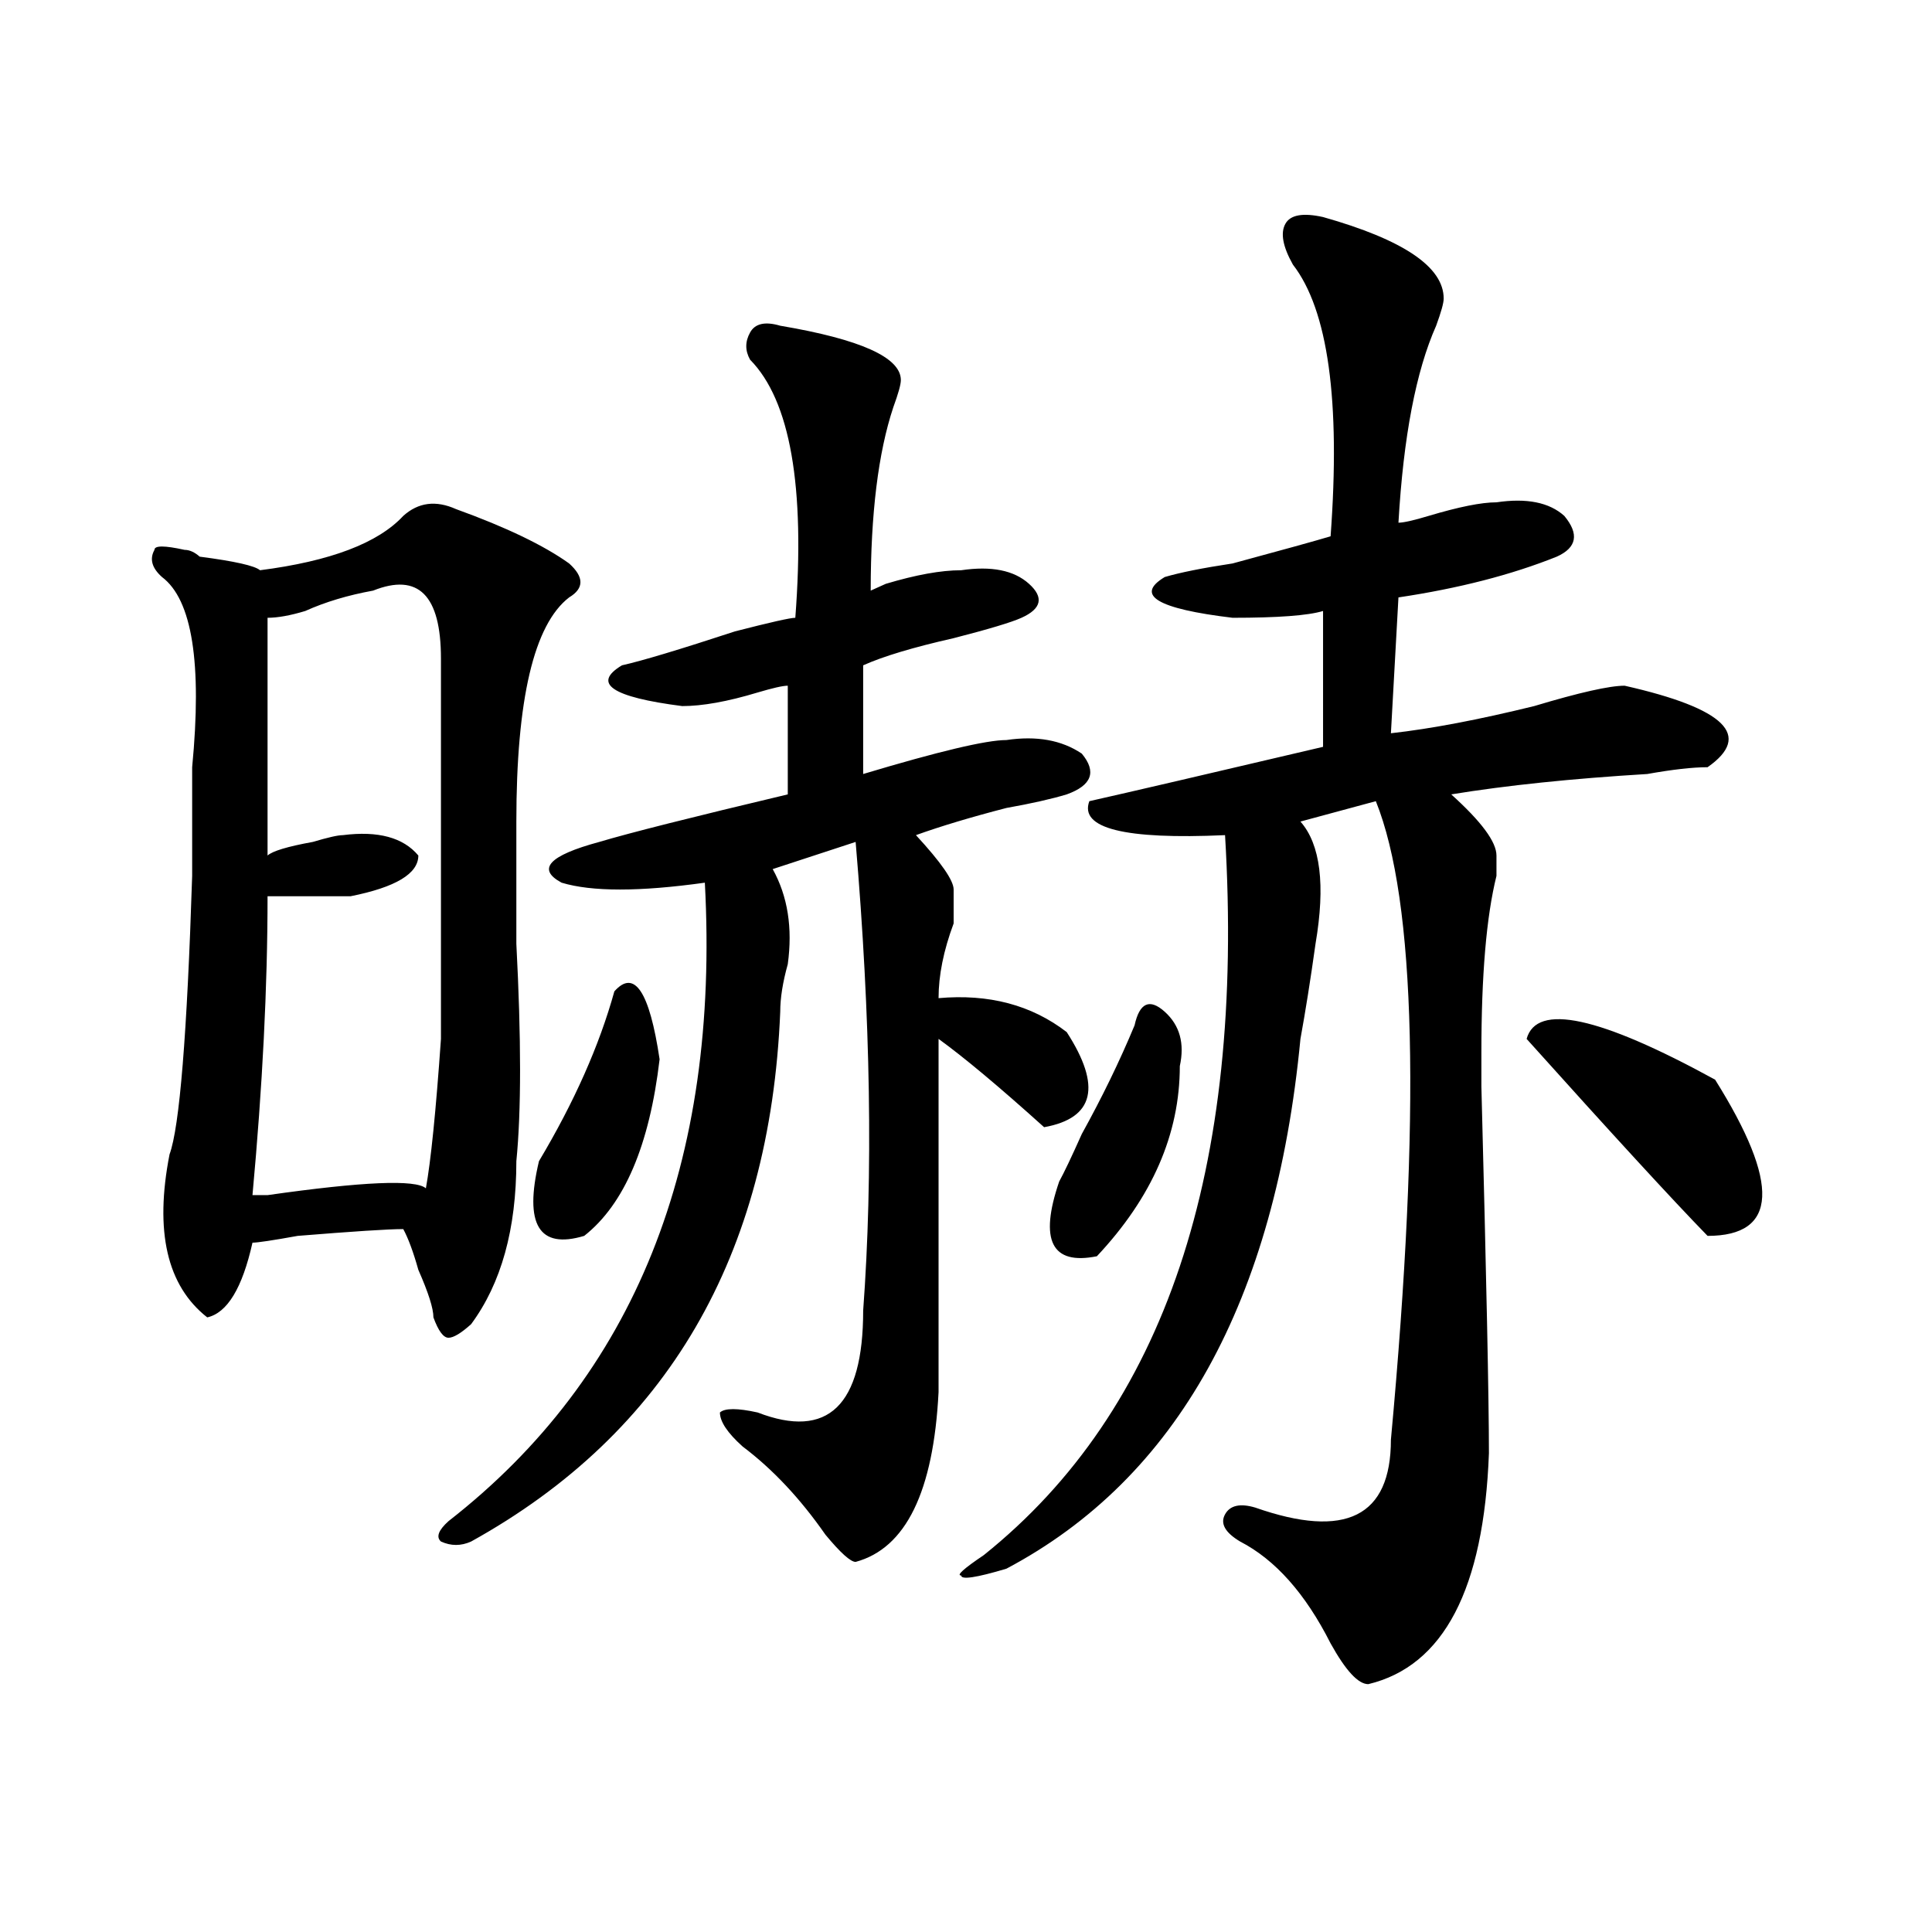 <?xml version="1.0" encoding="utf-8"?>
<!-- Generator: Adobe Illustrator 16.0.0, SVG Export Plug-In . SVG Version: 6.00 Build 0)  -->
<!DOCTYPE svg PUBLIC "-//W3C//DTD SVG 1.1//EN" "http://www.w3.org/Graphics/SVG/1.1/DTD/svg11.dtd">
<svg version="1.1" id="图层_1" xmlns="http://www.w3.org/2000/svg" xmlns:xlink="http://www.w3.org/1999/xlink" x="0px" y="0px"
	 width="1000px" height="1000px" viewBox="0 0 1000 1000" enable-background="new 0 0 1000 1000" xml:space="preserve">
<path d="M236.043,263.516c25.976,9.394,45.487,18.786,58.535,28.125c7.805,7.031,7.805,12.909,0,17.578
	c-18.231,14.063-27.316,52.734-27.316,116.016c0,14.063,0,35.156,0,63.281c2.562,49.219,2.562,86.737,0,112.5
	c0,35.156-7.805,63.281-23.414,84.375c-5.243,4.724-9.146,7.031-11.707,7.031c-2.622,0-5.243-3.516-7.805-10.547
	c0-4.669-2.622-12.854-7.805-24.609c-2.622-9.339-5.243-16.37-7.805-21.094c-7.805,0-26.036,1.208-54.633,3.516
	c-13.048,2.362-20.853,3.516-23.414,3.516c-5.243,23.456-13.048,36.364-23.414,38.672c-20.853-16.37-27.316-44.495-19.512-84.375
	c5.183-14.063,9.085-62.073,11.707-144.141c0-23.401,0-42.188,0-56.25c5.183-53.888,0-86.683-15.609-98.438
	c-5.243-4.669-6.524-9.339-3.902-14.063c0-2.308,5.183-2.308,15.609,0c2.562,0,5.183,1.208,7.805,3.516
	c18.171,2.362,28.597,4.724,31.219,7.031c36.401-4.669,61.097-14.063,74.145-28.125C216.531,260,225.616,258.847,236.043,263.516z
	 M193.117,305.703c-13.048,2.362-24.755,5.878-35.121,10.547c-7.805,2.362-14.329,3.516-19.512,3.516v123.047
	c2.562-2.308,10.366-4.669,23.414-7.031c7.805-2.308,12.987-3.516,15.609-3.516c18.171-2.308,31.219,1.208,39.023,10.547
	c0,9.394-11.707,16.425-35.121,21.094c-18.231,0-32.56,0-42.926,0c0,46.911-2.622,98.438-7.805,154.688c2.562,0,5.183,0,7.805,0
	c49.39-7.031,76.706-8.185,81.949-3.516c2.562-14.063,5.183-39.825,7.805-77.344c0-28.125,0-93.714,0-196.875
	C228.238,308.065,216.531,296.364,193.117,305.703z M403.844,168.594c41.585,7.031,62.438,16.425,62.438,28.125
	c0,2.362-1.341,7.031-3.902,14.063c-7.805,23.456-11.707,55.097-11.707,94.922l7.805-3.516c15.609-4.669,28.597-7.031,39.023-7.031
	c15.609-2.308,27.316,0,35.121,7.031s6.464,12.909-3.902,17.578c-5.243,2.362-16.95,5.878-35.121,10.547
	c-20.853,4.724-36.462,9.394-46.828,14.063v56.25c39.023-11.7,63.718-17.578,74.145-17.578c15.609-2.308,28.597,0,39.023,7.031
	c7.805,9.394,5.183,16.425-7.805,21.094c-7.805,2.362-18.231,4.724-31.219,7.031c-18.231,4.724-33.841,9.394-46.828,14.063
	c12.987,14.063,19.512,23.456,19.512,28.125c0,2.362,0,8.239,0,17.578c-5.243,14.063-7.805,26.972-7.805,38.672
	c25.976-2.308,48.108,3.516,66.34,17.578c18.171,28.125,14.269,44.55-11.707,49.219c-23.414-21.094-41.646-36.31-54.633-45.703
	v182.813c-2.622,51.581-16.95,80.859-42.926,87.891c-2.622,0-7.805-4.669-15.609-14.063c-13.048-18.731-27.316-33.948-42.926-45.703
	c-7.805-7.031-11.707-12.854-11.707-17.578c2.562-2.308,9.085-2.308,19.512,0c36.401,14.063,54.633-3.516,54.633-52.734
	c5.183-70.313,3.902-151.172-3.902-242.578l-42.926,14.063c7.805,14.063,10.366,30.487,7.805,49.219
	c-2.622,9.394-3.902,17.578-3.902,24.609c-5.243,126.563-58.535,217.969-159.996,274.219c-5.243,2.362-10.427,2.362-15.609,0
	c-2.622-2.308-1.341-5.823,3.902-10.547c96.218-74.981,140.484-185.12,132.68-330.469c-33.841,4.724-58.535,4.724-74.145,0
	c-13.048-7.031-6.524-14.063,19.512-21.094c15.609-4.669,48.108-12.854,97.559-24.609v-56.25c-2.622,0-7.805,1.208-15.609,3.516
	c-15.609,4.724-28.657,7.031-39.023,7.031c-36.462-4.669-46.828-11.7-31.219-21.094c10.366-2.308,29.878-8.185,58.535-17.578
	c18.171-4.669,28.597-7.031,31.219-7.031c5.183-67.95-2.622-112.5-23.414-133.594c-2.622-4.669-2.622-9.339,0-14.063
	C390.796,167.44,396.039,166.286,403.844,168.594z M317.992,513.125c10.366-11.7,18.171,0,23.414,35.156
	c-5.243,44.55-18.231,75.036-39.023,91.406c-23.414,7.031-31.219-5.823-23.414-38.672
	C297.14,570.583,310.188,541.25,317.992,513.125z M684.813,112.344c41.585,11.755,62.438,25.817,62.438,42.188
	c0,2.362-1.341,7.031-3.902,14.063c-10.427,23.456-16.95,57.458-19.512,101.953c2.562,0,7.805-1.153,15.609-3.516
	c15.609-4.669,27.316-7.031,35.121-7.031c15.609-2.308,27.316,0,35.121,7.031c7.805,9.394,6.464,16.425-3.902,21.094
	c-23.414,9.394-50.73,16.425-81.949,21.094l-3.902,70.313c20.792-2.308,45.487-7.031,74.145-14.063
	c23.414-7.031,39.023-10.547,46.828-10.547c52.011,11.755,66.34,25.817,42.926,42.188c-7.805,0-18.231,1.208-31.219,3.516
	c-39.023,2.362-72.864,5.878-101.461,10.547c15.609,14.063,23.414,24.609,23.414,31.641c0,2.362,0,5.878,0,10.547
	c-5.243,21.094-7.805,51.581-7.805,91.406c0,28.125,0,34.003,0,17.578c2.562,98.438,3.902,161.719,3.902,189.844
	c-2.622,70.313-23.414,110.138-62.438,119.531c-5.243,0-11.707-7.031-19.512-21.094c-13.048-25.818-28.657-43.341-46.828-52.734
	c-7.805-4.669-10.427-9.339-7.805-14.063c2.562-4.669,7.805-5.823,15.609-3.516c46.828,16.425,70.242,4.724,70.242-35.156
	c15.609-168.75,12.987-278.888-7.805-330.469l-39.023,10.547c10.366,11.755,12.987,32.849,7.805,63.281
	c-2.622,18.786-5.243,35.156-7.805,49.219c-13.048,135.956-63.778,227.362-152.191,274.219c-15.609,4.669-23.414,5.822-23.414,3.516
	c-2.622,0,1.28-3.516,11.707-10.547c93.656-74.981,135.241-199.183,124.875-372.656c-52.071,2.362-75.485-3.516-70.242-17.578
	c20.792-4.669,61.097-14.063,120.973-28.125V316.25c-7.805,2.362-23.414,3.516-46.828,3.516c-39.023-4.669-50.73-11.7-35.121-21.094
	c7.805-2.308,19.512-4.669,35.121-7.031c25.976-7.031,42.926-11.7,50.73-14.063c5.183-70.313-1.341-117.169-19.512-140.625
	c-5.243-9.339-6.524-16.37-3.902-21.094C667.862,111.19,674.386,110.036,684.813,112.344z M587.254,530.703
	c2.562-11.7,7.805-14.063,15.609-7.031s10.366,16.425,7.805,28.125c0,35.156-14.329,68.005-42.926,98.438
	c-23.414,4.724-29.938-8.185-19.512-38.672c2.562-4.669,6.464-12.854,11.707-24.609
	C570.304,568.222,579.449,549.489,587.254,530.703z M790.176,537.734c5.183-18.731,37.683-11.7,97.559,21.094
	c33.78,53.942,32.499,80.859-3.902,80.859C865.601,620.956,834.382,586.953,790.176,537.734z"/>
</svg>
